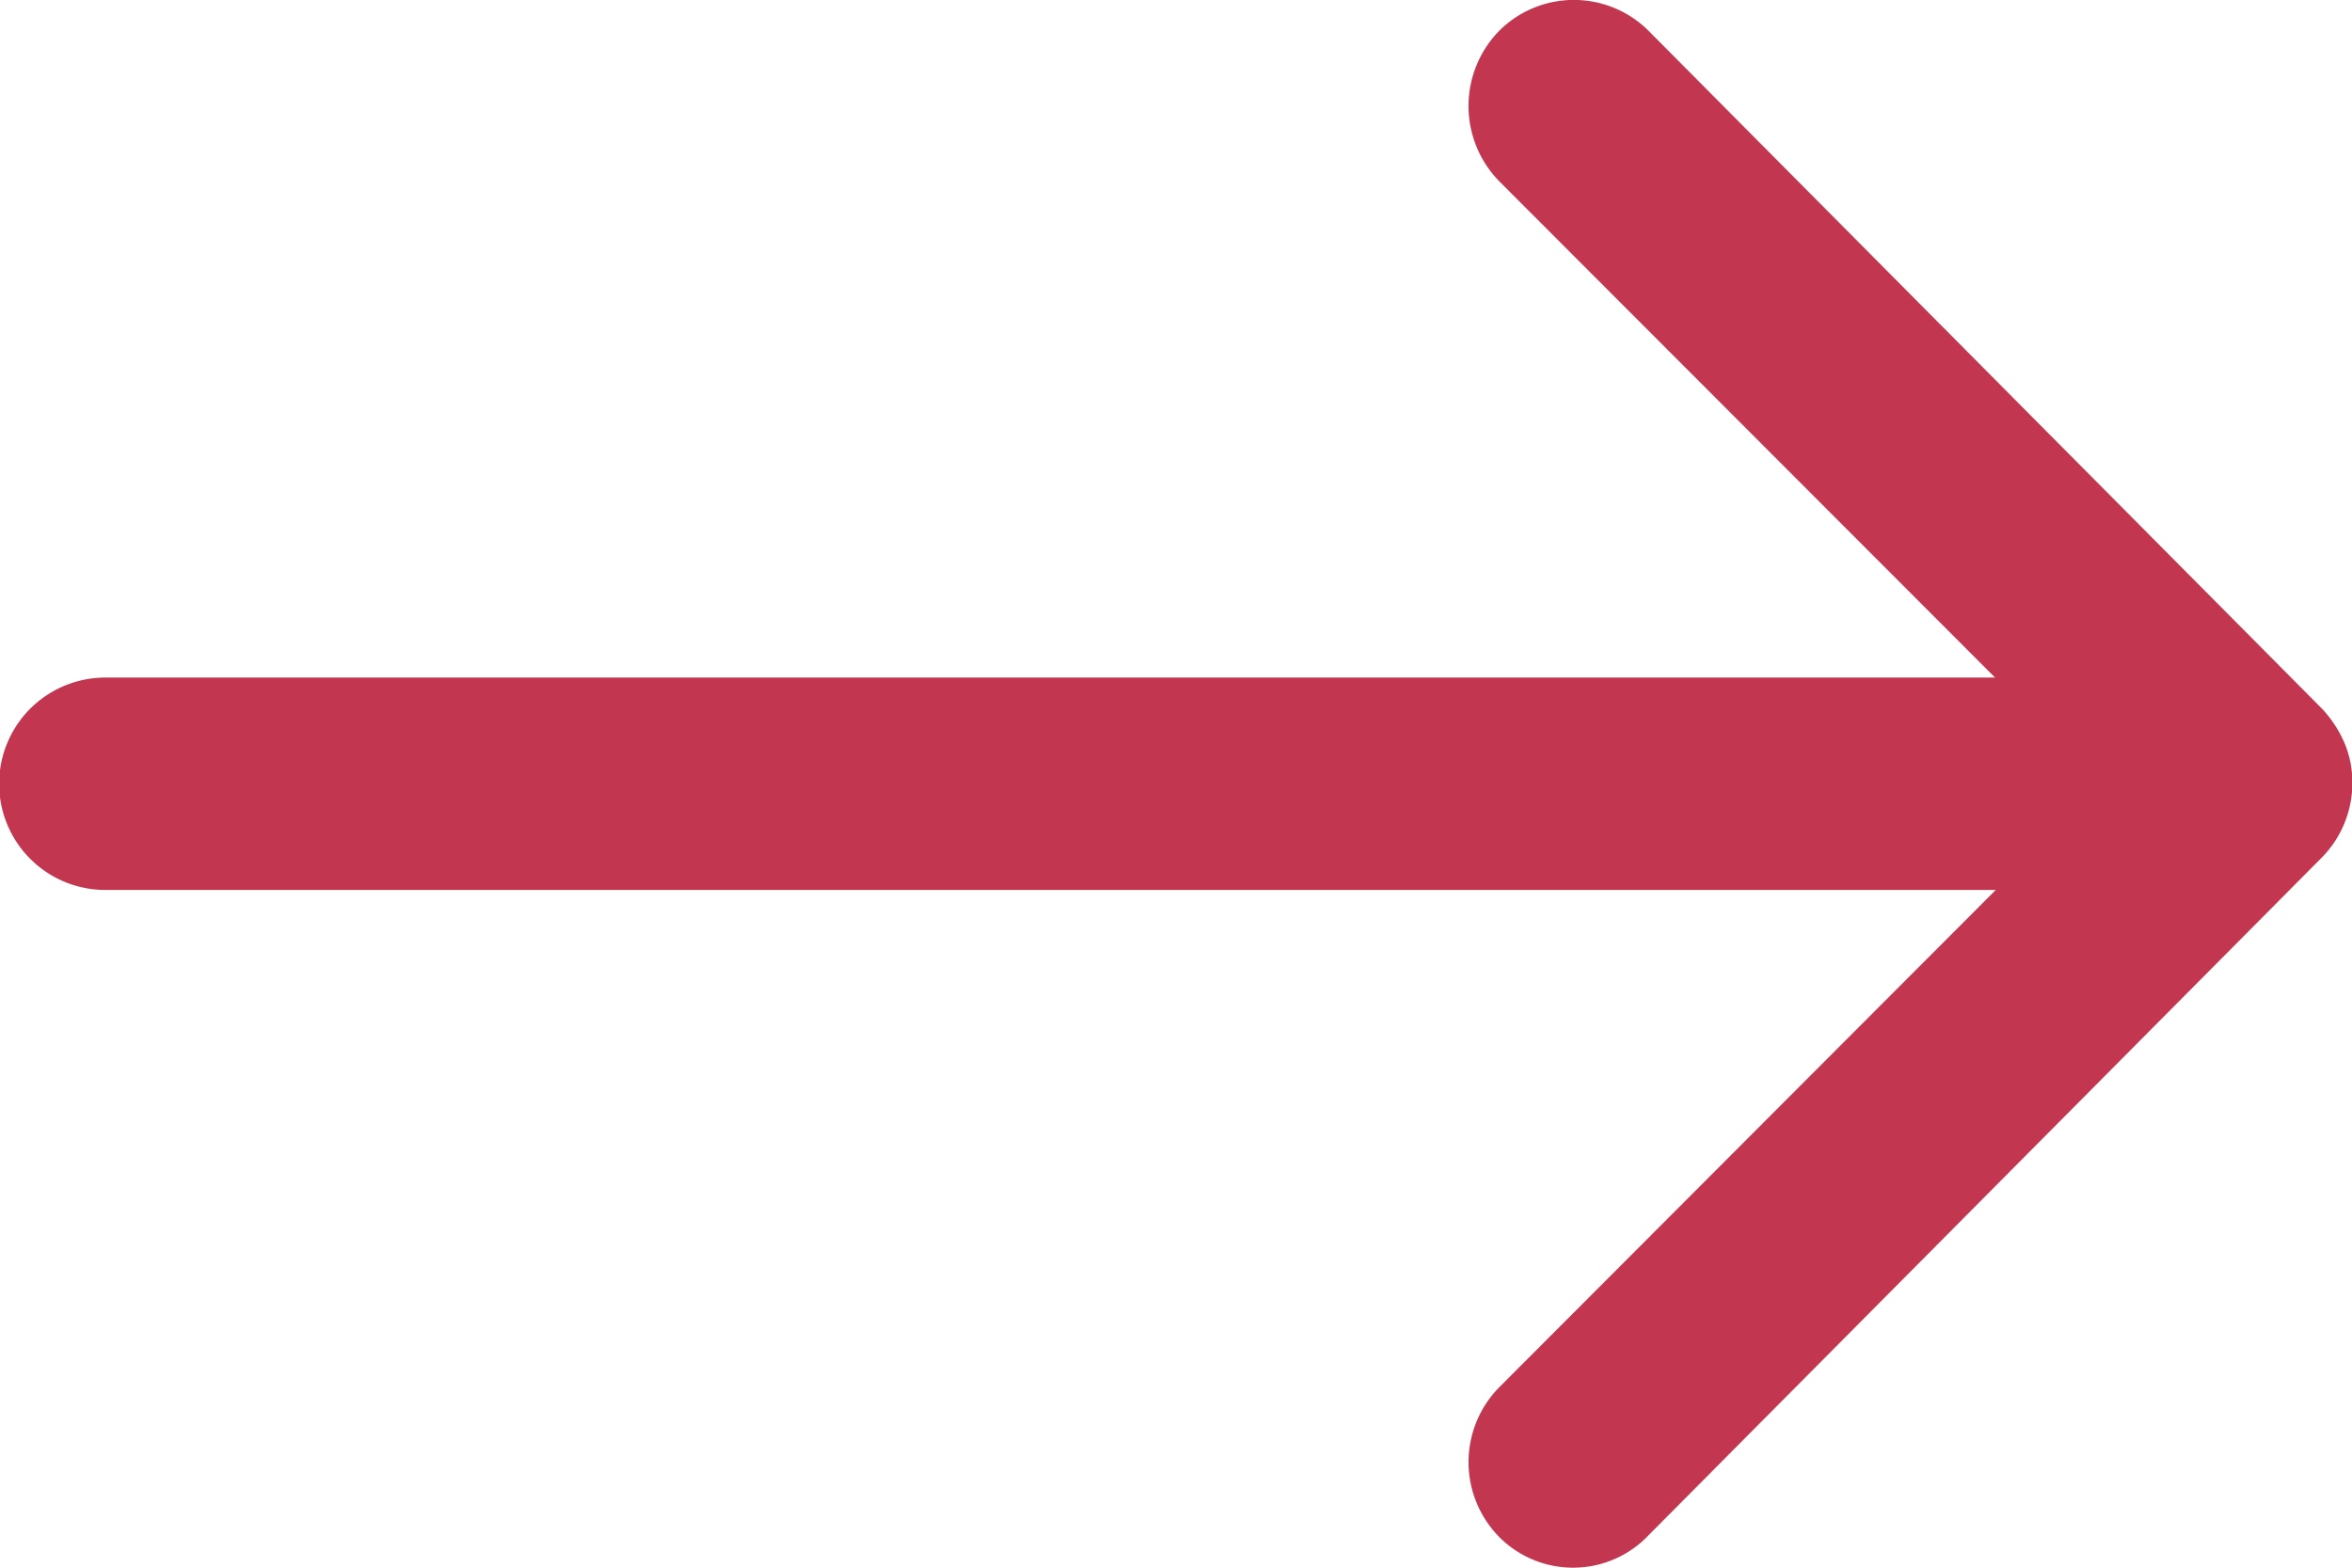 <svg xmlns="http://www.w3.org/2000/svg" width="19.088" height="12.73" viewBox="0 0 19.088 12.73"><path d="M14.79,11.5a.866.866,0,0,1,.007,1.22l-4.031,4.038H26.108a.862.862,0,0,1,0,1.724H10.772L14.8,22.515a.873.873,0,0,1-.007,1.22.858.858,0,0,1-1.213-.007l-5.463-5.5h0a.968.968,0,0,1-.179-.272.823.823,0,0,1-.066-.332.864.864,0,0,1,.245-.6l5.463-5.5A.845.845,0,0,1,14.79,11.5Z" transform="translate(26.963 23.982) rotate(180)" fill="#c2374f"/></svg>